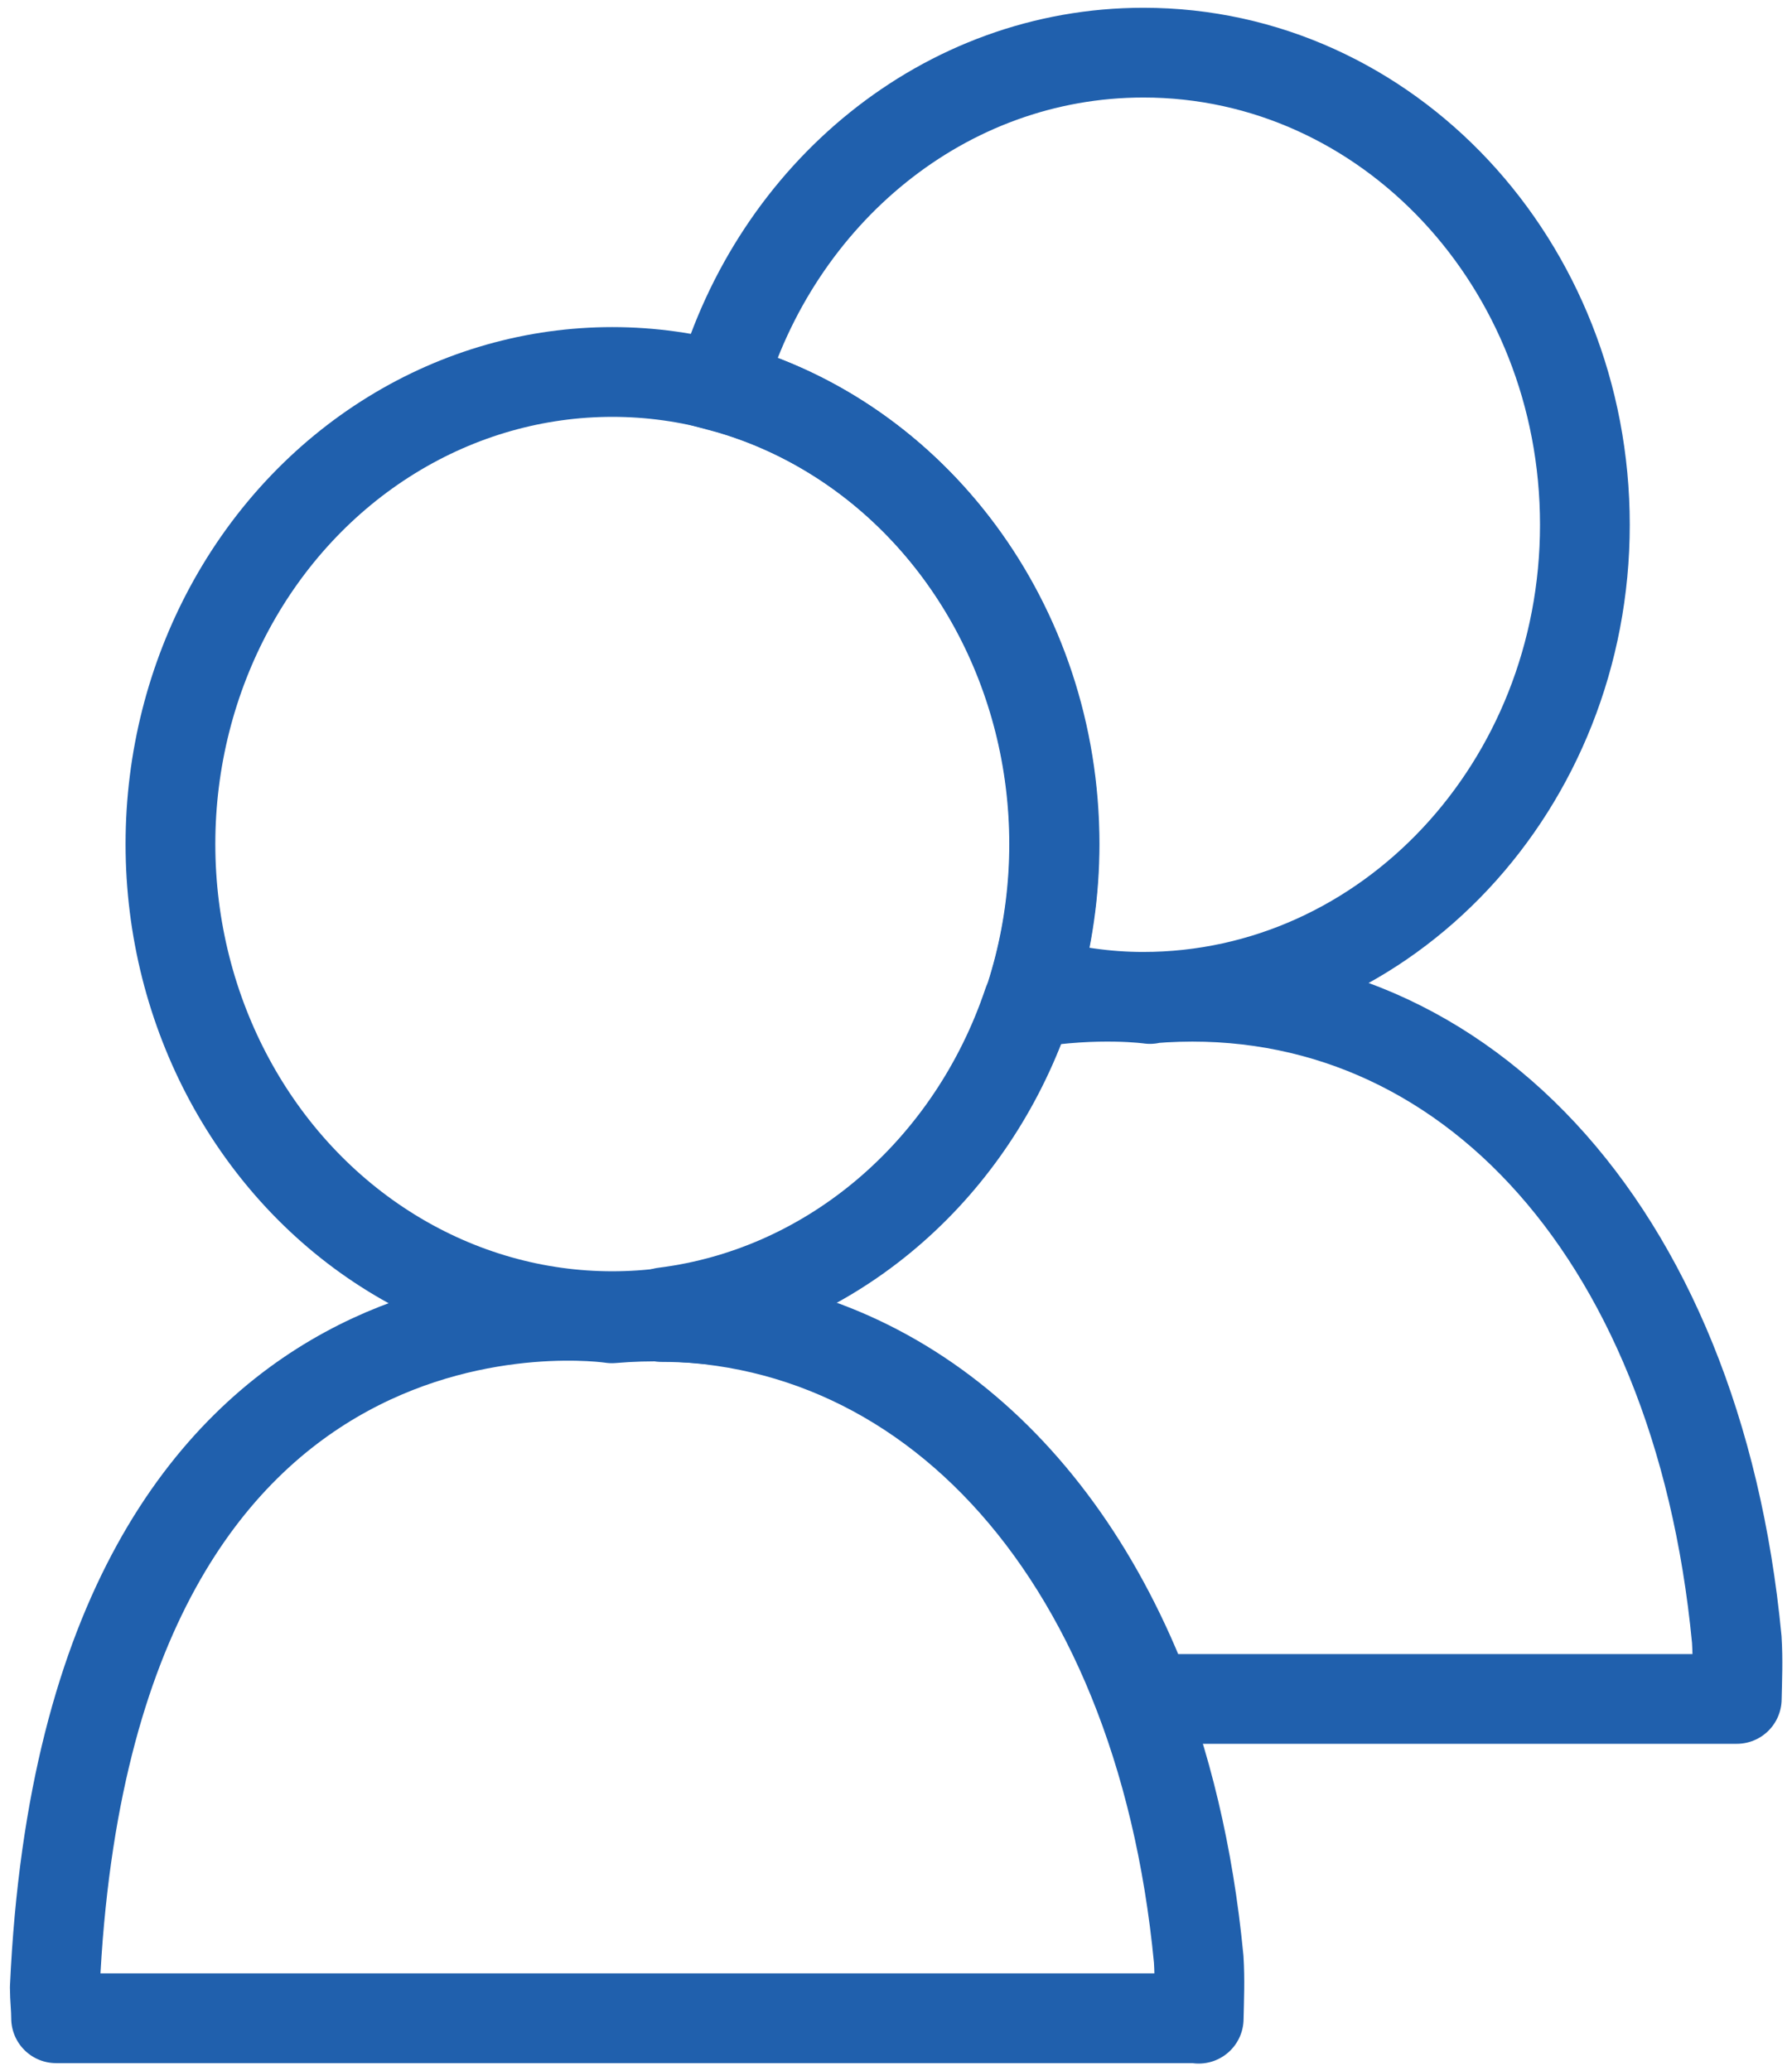 <?xml version="1.0" encoding="UTF-8"?>
<svg id="Layer_1" xmlns="http://www.w3.org/2000/svg" version="1.1" viewBox="0 0 41.53 48">
  <!-- Generator: Adobe Illustrator 29.5.1, SVG Export Plug-In . SVG Version: 2.1.0 Build 141)  -->
  <defs>
    <style>
      .st0 {
        stroke-linecap: round;
        stroke-linejoin: round;
      }

      .st0, .st1 {
        fill: none;
        stroke: #2060ad;
        stroke-width: 2.08px;
      }

      .st1 {
        stroke-miterlimit: 10;
      }
    </style>
  </defs>
  <ellipse class="st1" cx="14.19" cy="19.56" rx="10.24" ry="10.94"/>
  <path class="st0" d="M27.78,46.78c.01-.46.03-.91,0-1.38-.92-9.63-6.56-15.45-13.6-14.85,0,0-12.12-1.87-12.91,15.51,0,.25.03.47.03.71h26.47Z"/>
  <path class="st1" d="M26.5,1.22c-4.61,0-8.51,3.26-9.8,7.74,4.45,1.19,7.74,5.48,7.74,10.6,0,1.11-.16,2.19-.45,3.2.8.21,1.63.34,2.5.34,5.66,0,10.24-4.9,10.24-10.94S32.16,1.22,26.5,1.22Z"/>
  <path class="st0" d="M26.65,23.15s-1.19-.17-2.83.1c-1.29,3.83-4.52,6.67-8.43,7.16-.02.04-.04.07-.05.11,4.98,0,9.15,3.27,11.26,8.85h13.65c.01-.46.03-.91,0-1.38-.92-9.63-6.56-15.45-13.6-14.85Z"/>
</svg>